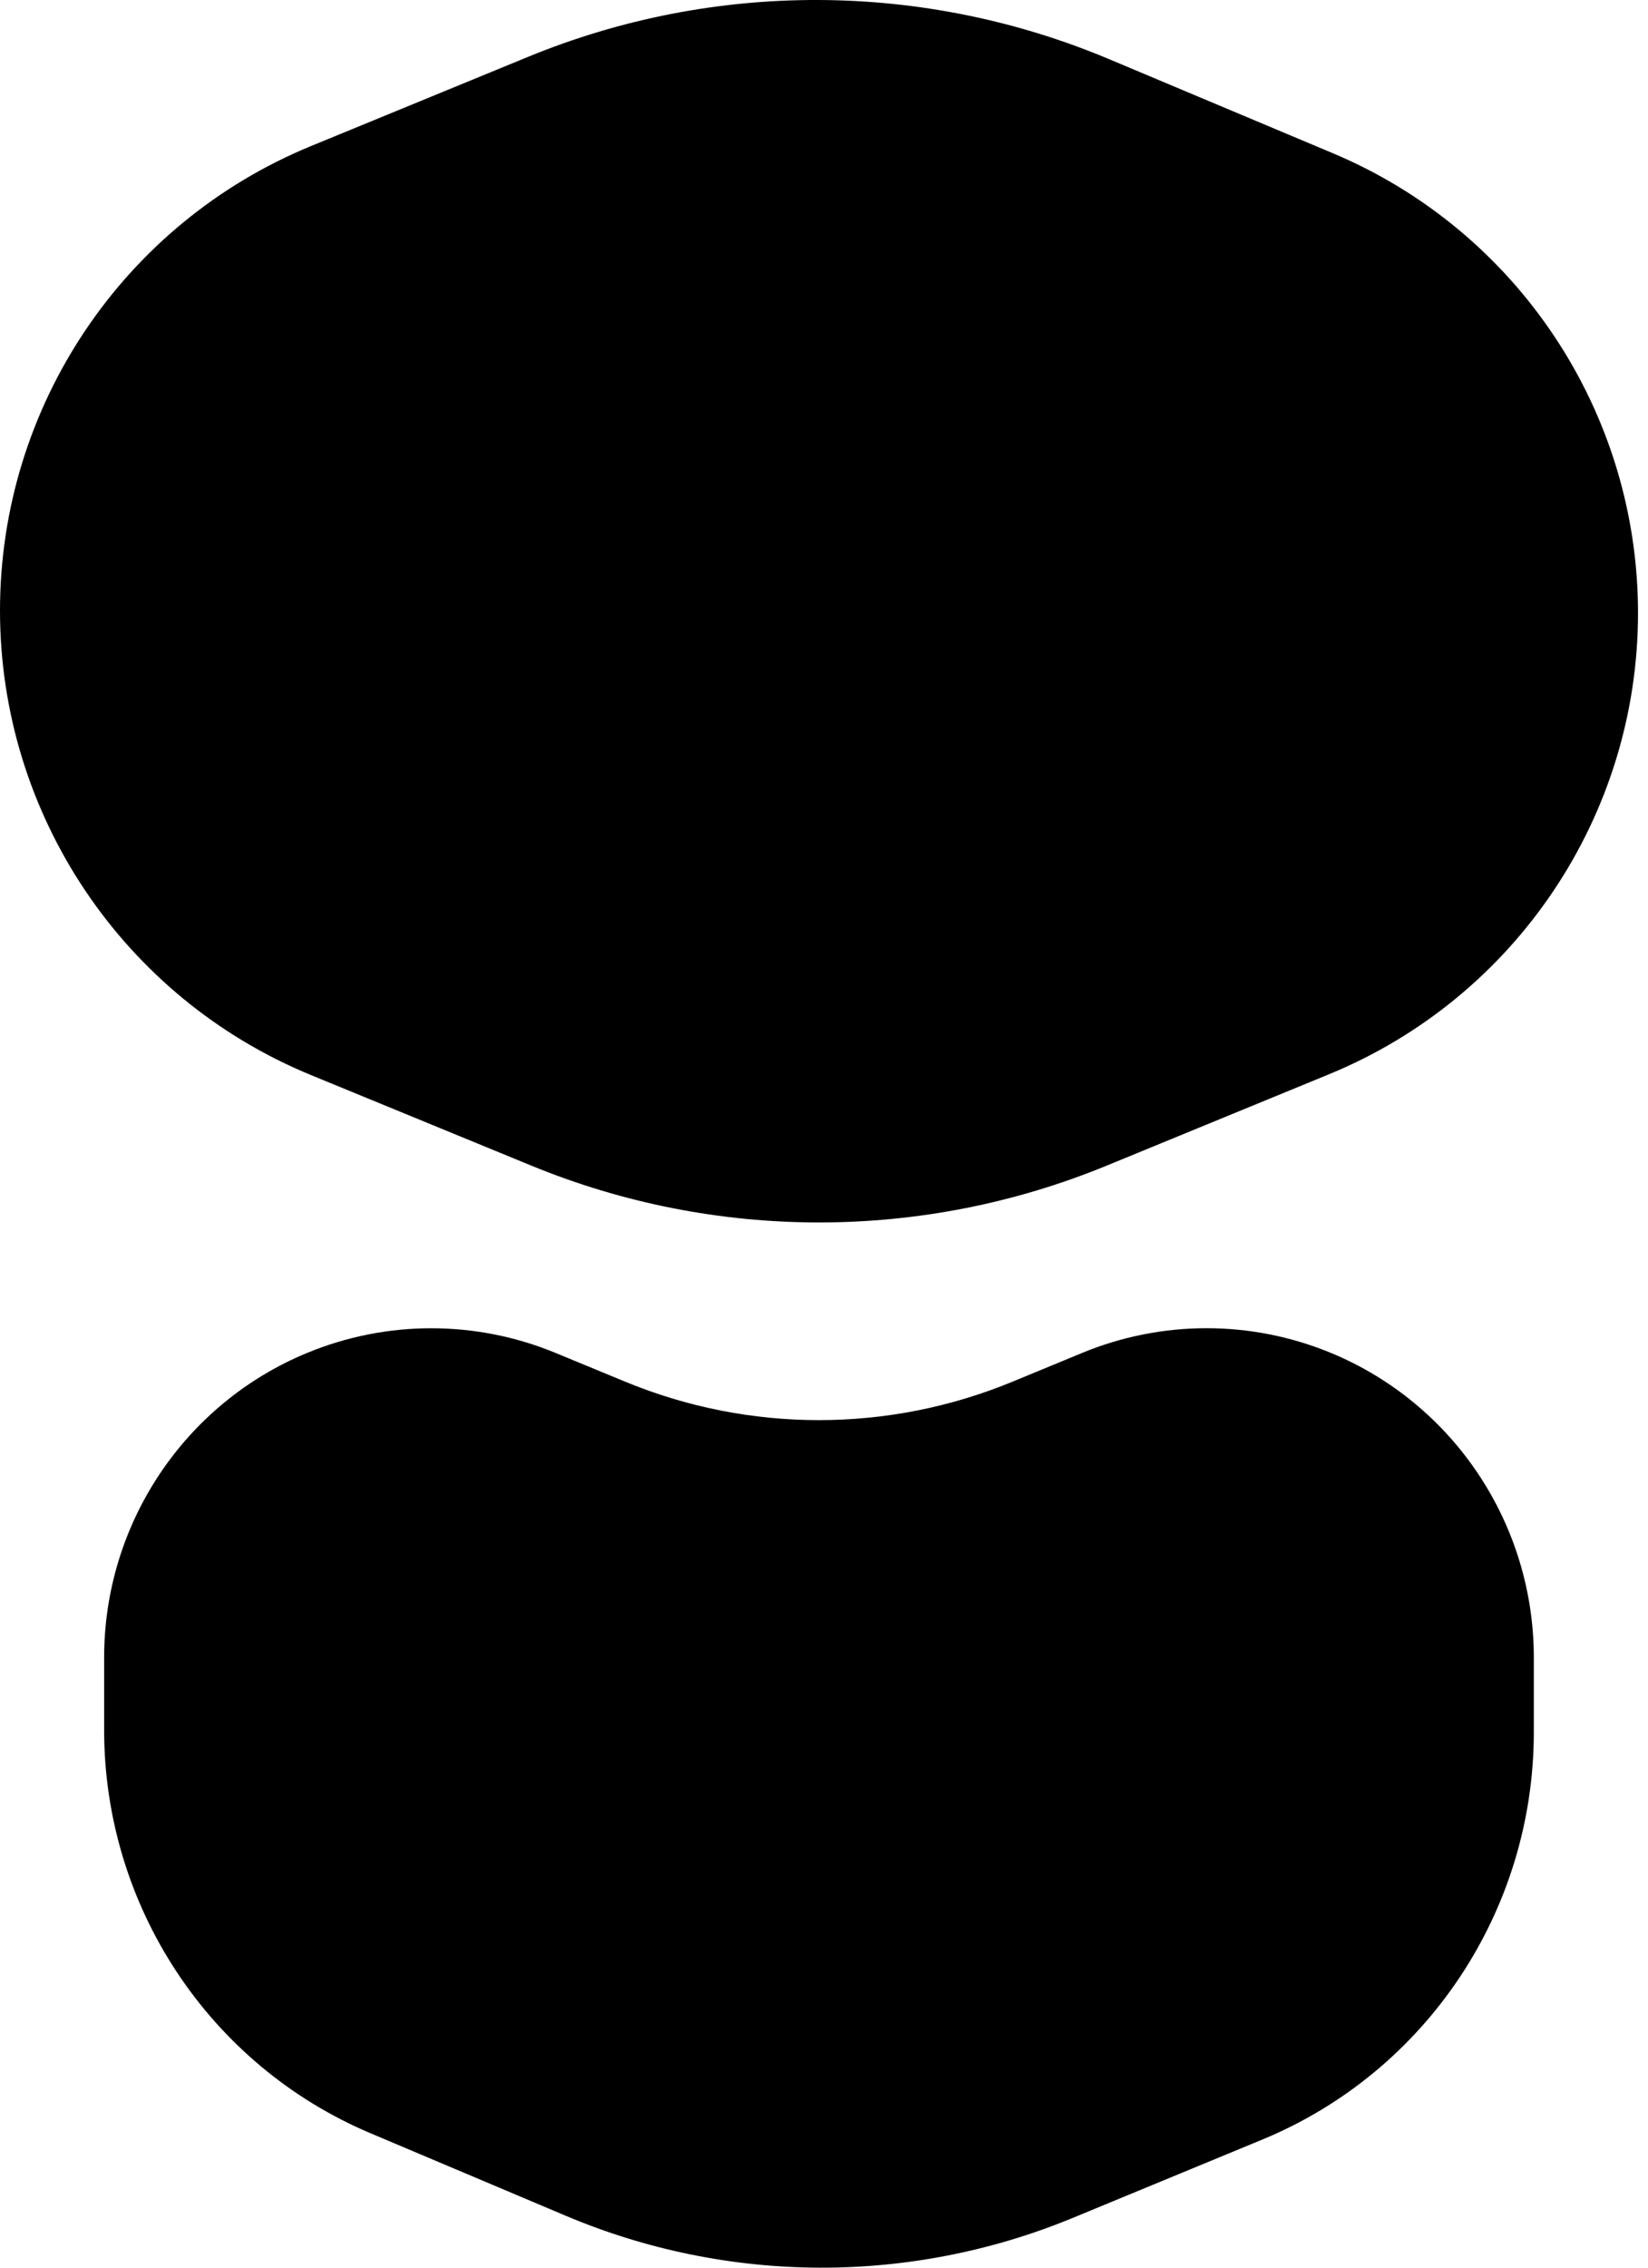 <svg width="32" height="44" viewBox="0 0 32 44" fill="none" xmlns="http://www.w3.org/2000/svg">
<path d="M10.317 22.617C13.896 24.087 17.91 24.087 21.489 22.617L25.809 20.843C29.437 19.352 31.806 15.817 31.806 11.893C31.806 7.997 29.47 4.481 25.88 2.973L21.534 1.147C17.929 -0.367 13.87 -0.383 10.254 1.103L6.039 2.834C2.386 4.335 -1.94579e-06 7.895 -1.45987e-06 11.847C-9.73951e-07 15.799 2.386 19.359 6.039 20.86L10.317 22.617Z" fill="#000"/>
<path fill-rule="evenodd" clip-rule="evenodd" d="M21.015 26.25C22.561 25.612 24.295 25.612 25.841 26.25C28.226 27.235 29.783 29.57 29.783 32.163L29.783 33.608C29.783 37.074 27.701 40.197 24.512 41.514L20.834 43.033C17.677 44.336 14.134 44.322 10.988 42.994L7.195 41.392C4.061 40.069 2.022 36.985 2.022 33.567L2.022 32.161C2.022 29.57 3.579 27.235 5.963 26.251C7.508 25.613 9.241 25.613 10.787 26.251L12.137 26.808C14.548 27.804 17.252 27.804 19.663 26.808L21.015 26.25Z" fill="#000"/>
</svg>
